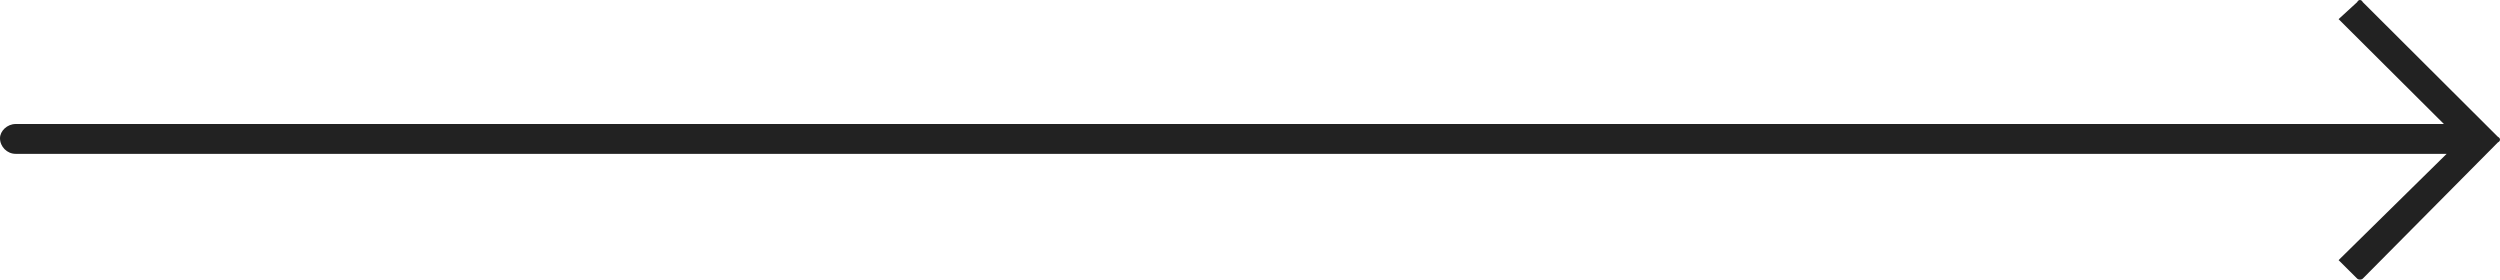 <?xml version="1.0" encoding="UTF-8"?> <svg xmlns="http://www.w3.org/2000/svg" width="152" height="17" viewBox="0 0 152 17" fill="none"><path fill-rule="evenodd" clip-rule="evenodd" d="M143.658 0.13L151.87 8.317C152.043 8.402 152.043 8.575 151.87 8.66L143.658 16.938C143.573 17.021 143.399 17.021 143.315 16.938L142.187 15.817L148.756 9.354L0.952 9.354C0.431 9.354 -3.89934e-07 8.921 -3.67275e-07 8.402C-3.48398e-07 7.97 0.431 7.54 0.952 7.54L148.589 7.54L142.187 1.163L143.315 0.13C143.398 -0.043 143.573 -0.043 143.658 0.13Z" fill="#222222"></path></svg> 